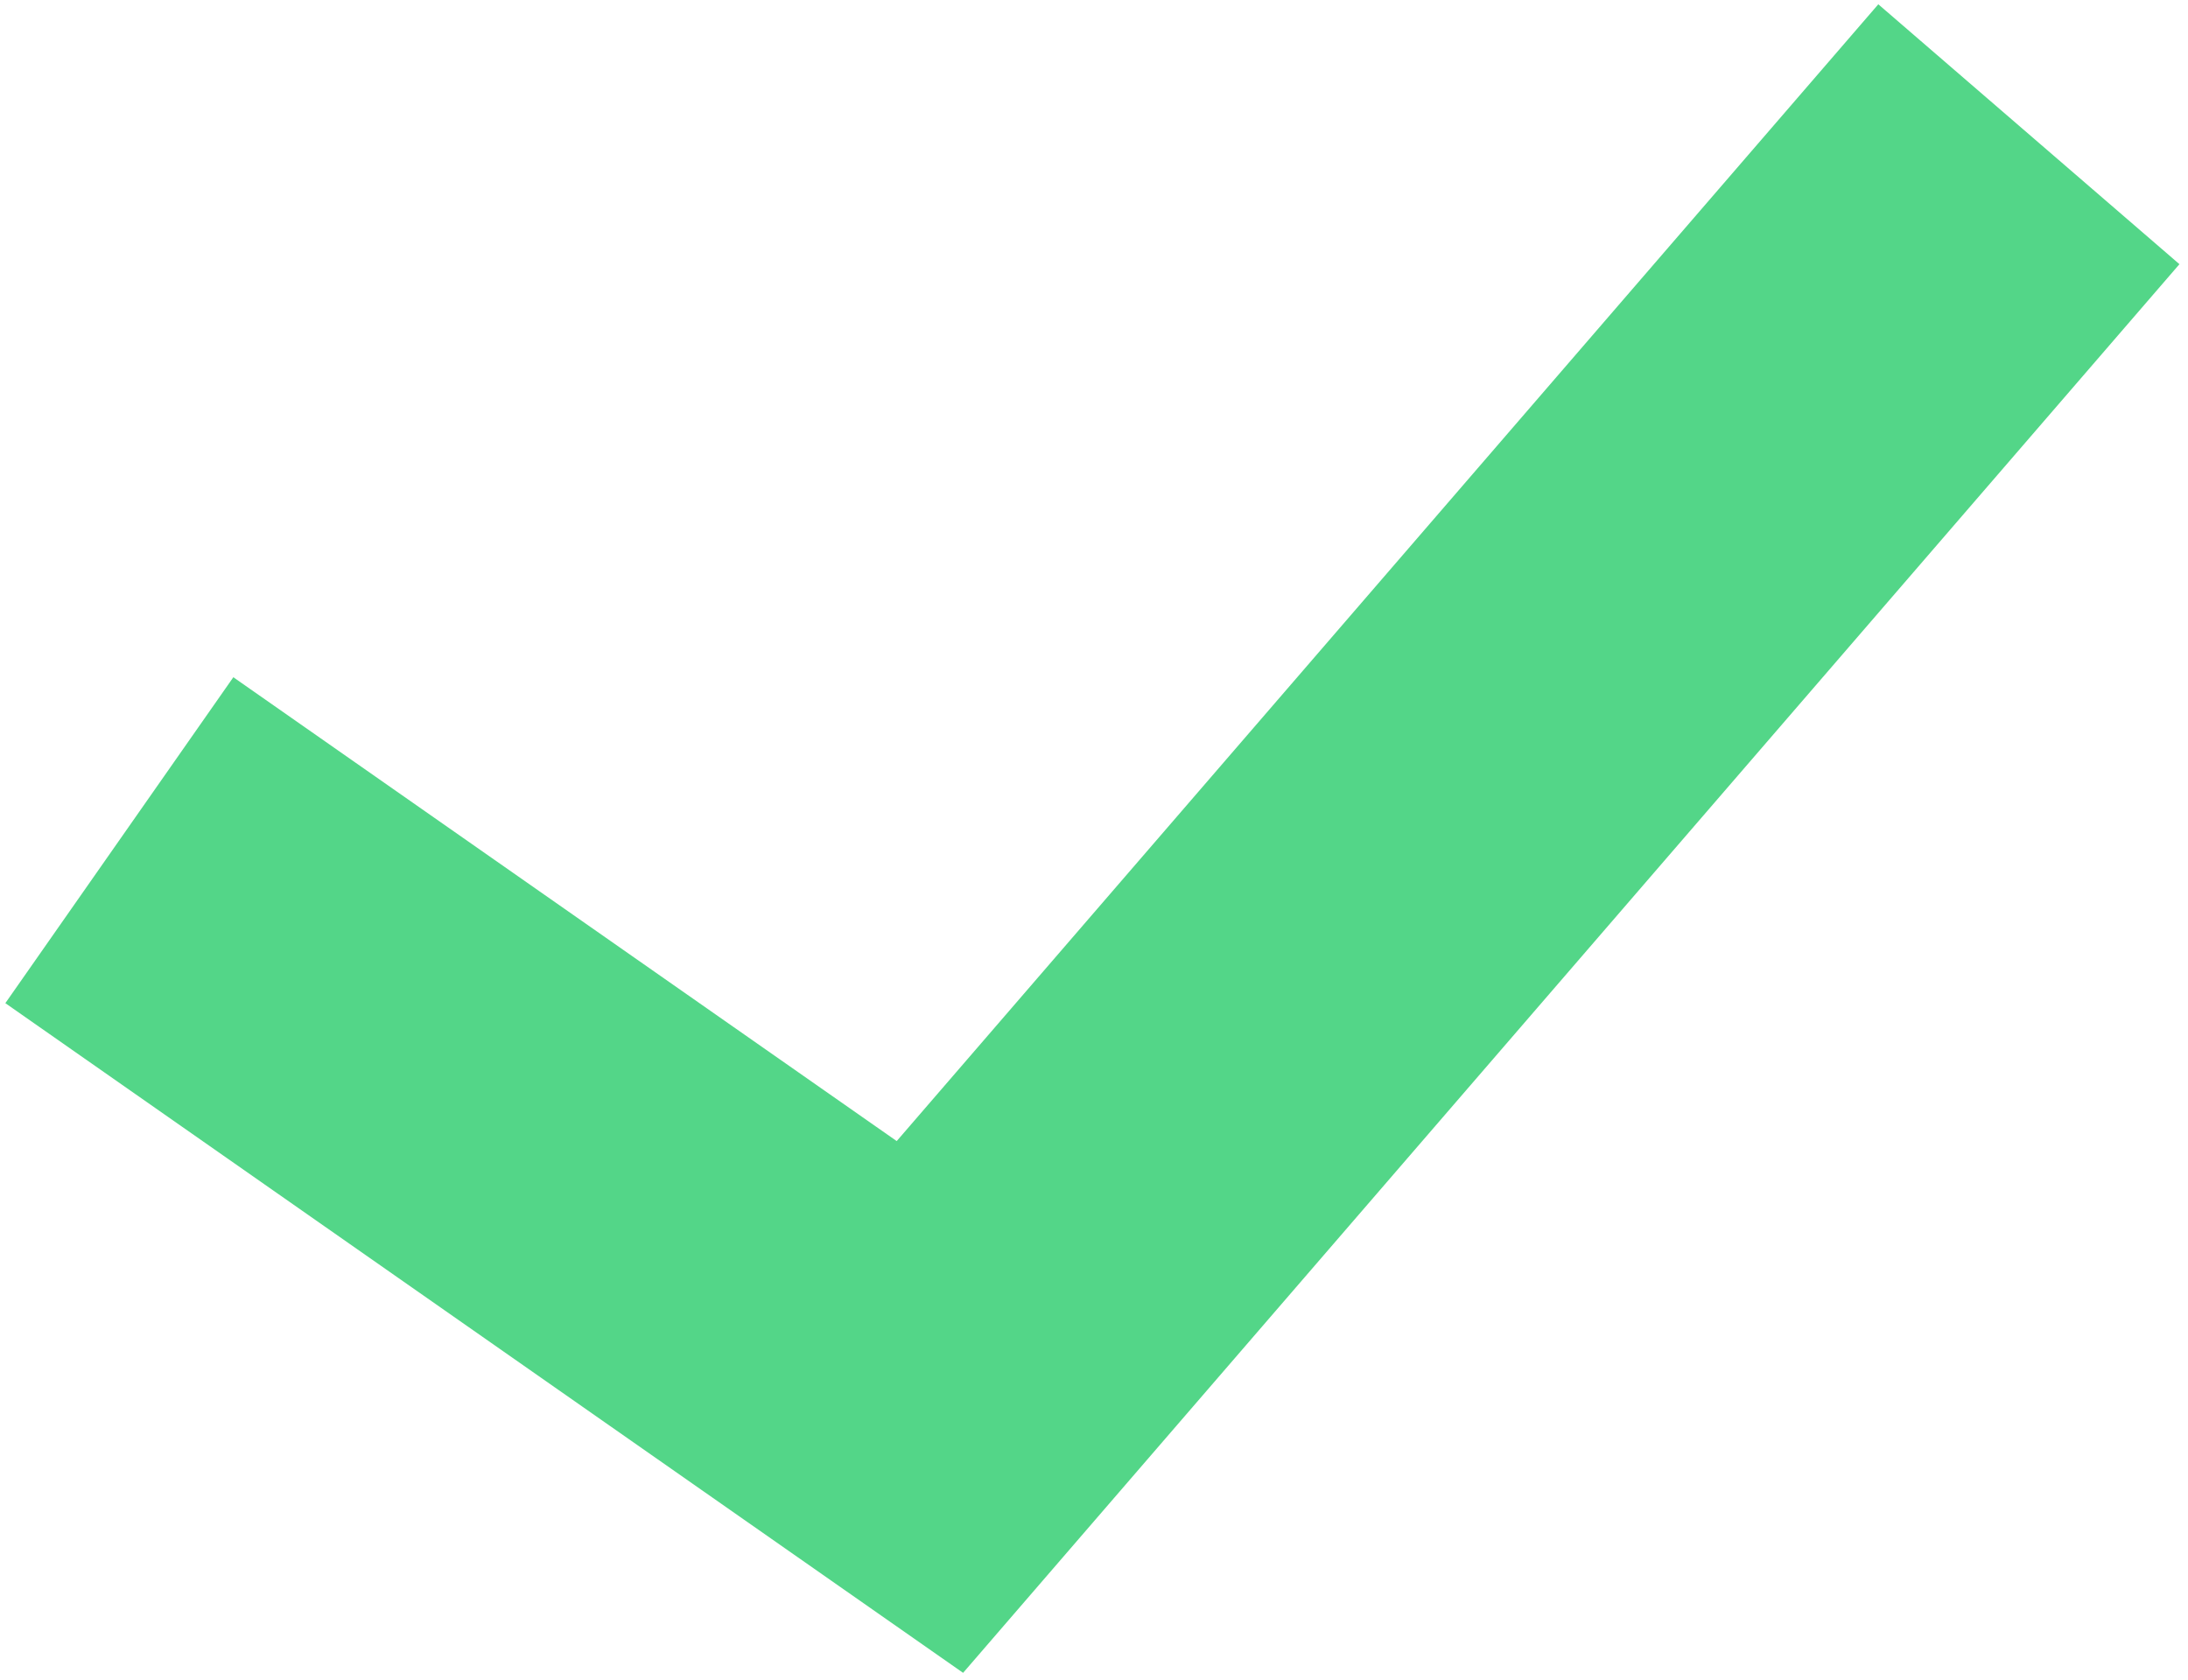 <?xml version="1.0" encoding="UTF-8"?> <svg xmlns="http://www.w3.org/2000/svg" width="220" height="169" viewBox="0 0 220 169" fill="none"><path d="M12 84.5L93.5 141.5L204 13.5" stroke="#53D688" stroke-width="40"></path></svg> 